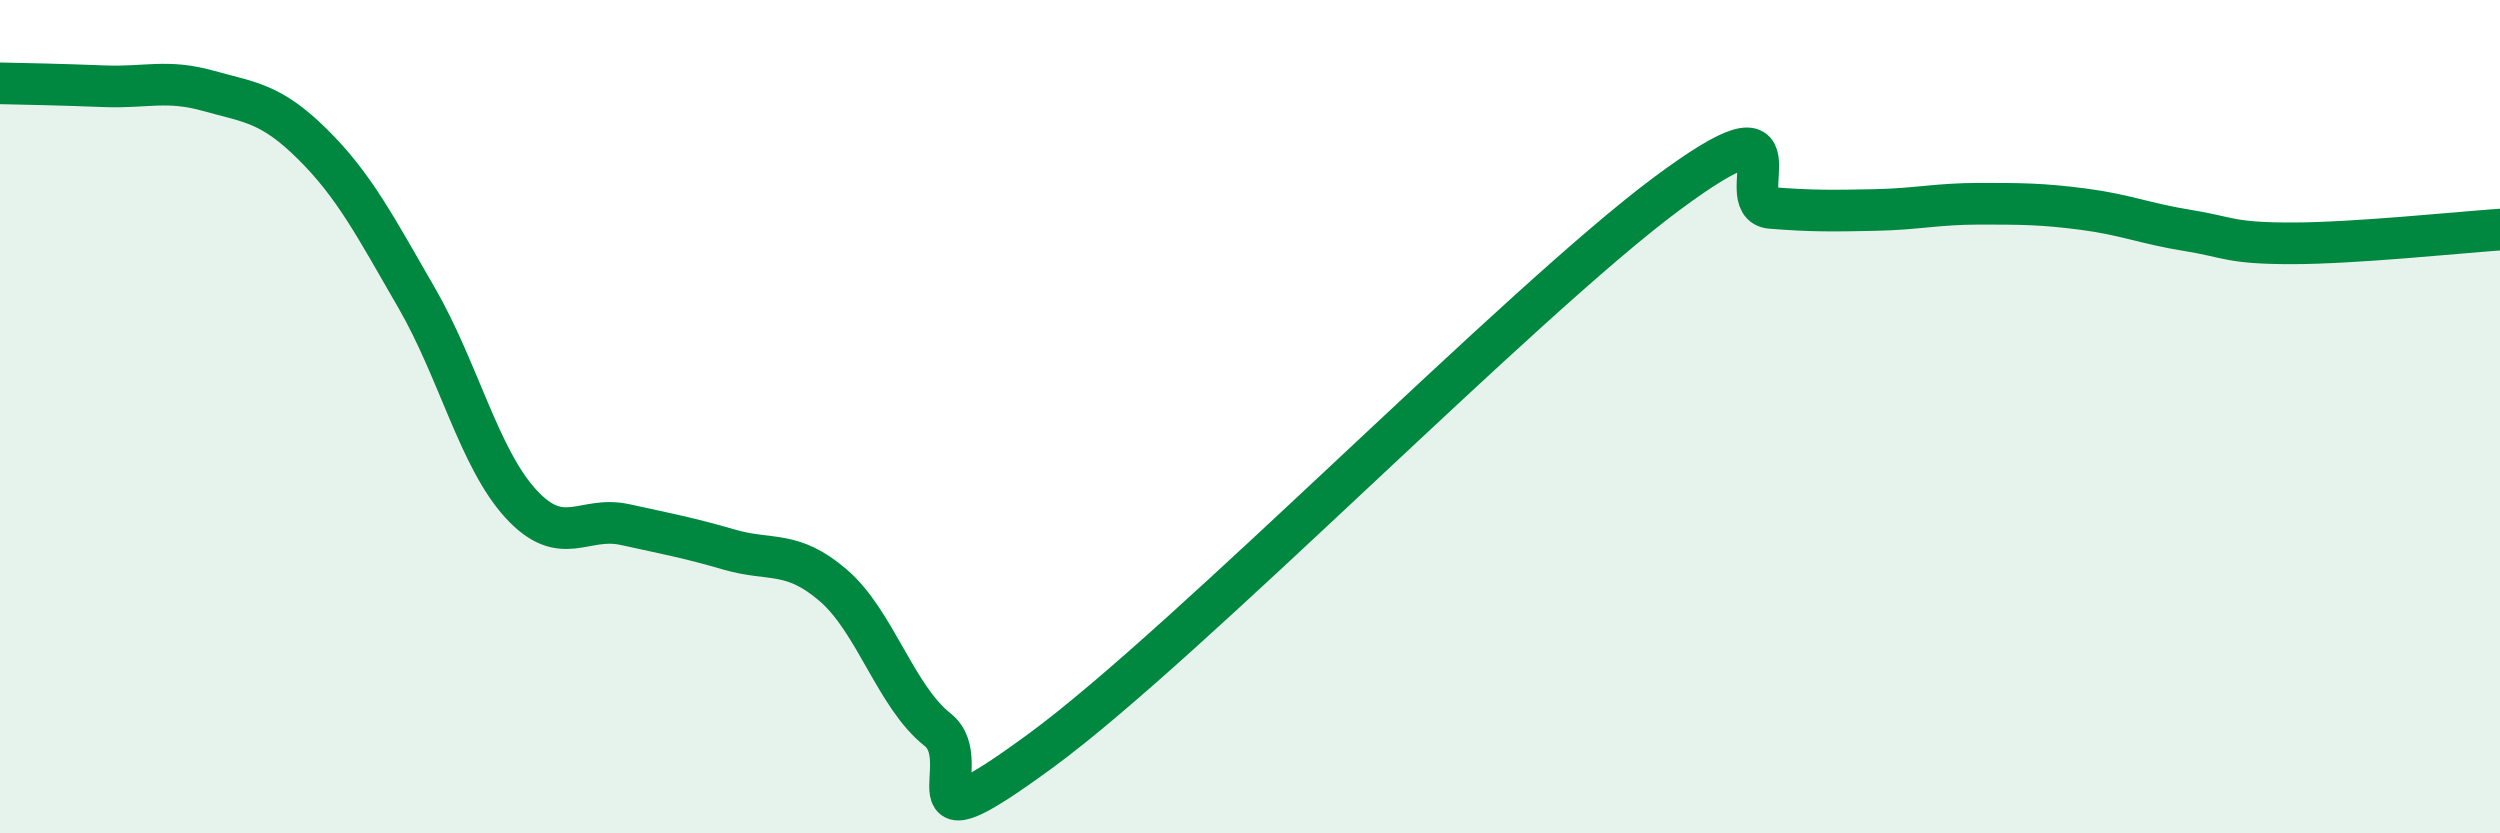 
    <svg width="60" height="20" viewBox="0 0 60 20" xmlns="http://www.w3.org/2000/svg">
      <path
        d="M 0,2 C 0.5,2.01 1.5,2.03 2.5,2.07 C 3.5,2.11 4,1.9 5,2.18 C 6,2.46 6.5,2.47 7.5,3.46 C 8.5,4.45 9,5.42 10,7.15 C 11,8.88 11.5,11 12.5,12.09 C 13.5,13.18 14,12.37 15,12.59 C 16,12.81 16.5,12.9 17.5,13.19 C 18.5,13.48 19,13.19 20,14.05 C 21,14.91 21.5,16.72 22.5,17.51 C 23.5,18.3 21.5,20.57 25,18 C 28.5,15.43 36.5,7.25 40,4.65 C 43.5,2.05 41.5,4.91 42.5,4.99 C 43.5,5.07 44,5.06 45,5.04 C 46,5.02 46.5,4.89 47.5,4.89 C 48.5,4.89 49,4.89 50,5.02 C 51,5.15 51.5,5.37 52.5,5.53 C 53.5,5.69 53.5,5.84 55,5.84 C 56.5,5.84 59,5.58 60,5.51L60 20L0 20Z"
        fill="#008740"
        opacity="0.1"
        stroke-linecap="round"
        stroke-linejoin="round"
      />
      <path
        d="M 0,2 C 0.5,2.01 1.5,2.03 2.5,2.07 C 3.5,2.11 4,1.9 5,2.18 C 6,2.46 6.5,2.47 7.5,3.46 C 8.5,4.45 9,5.42 10,7.15 C 11,8.88 11.5,11 12.5,12.09 C 13.5,13.18 14,12.37 15,12.59 C 16,12.81 16.5,12.9 17.5,13.19 C 18.5,13.48 19,13.19 20,14.05 C 21,14.91 21.5,16.72 22.5,17.51 C 23.5,18.3 21.5,20.57 25,18 C 28.5,15.43 36.5,7.25 40,4.65 C 43.5,2.05 41.5,4.91 42.5,4.99 C 43.5,5.07 44,5.06 45,5.04 C 46,5.02 46.5,4.89 47.5,4.89 C 48.5,4.89 49,4.89 50,5.02 C 51,5.15 51.5,5.37 52.5,5.53 C 53.5,5.69 53.5,5.84 55,5.84 C 56.5,5.84 59,5.58 60,5.51"
        stroke="#008740"
        stroke-width="1"
        fill="none"
        stroke-linecap="round"
        stroke-linejoin="round"
      />
    </svg>
  